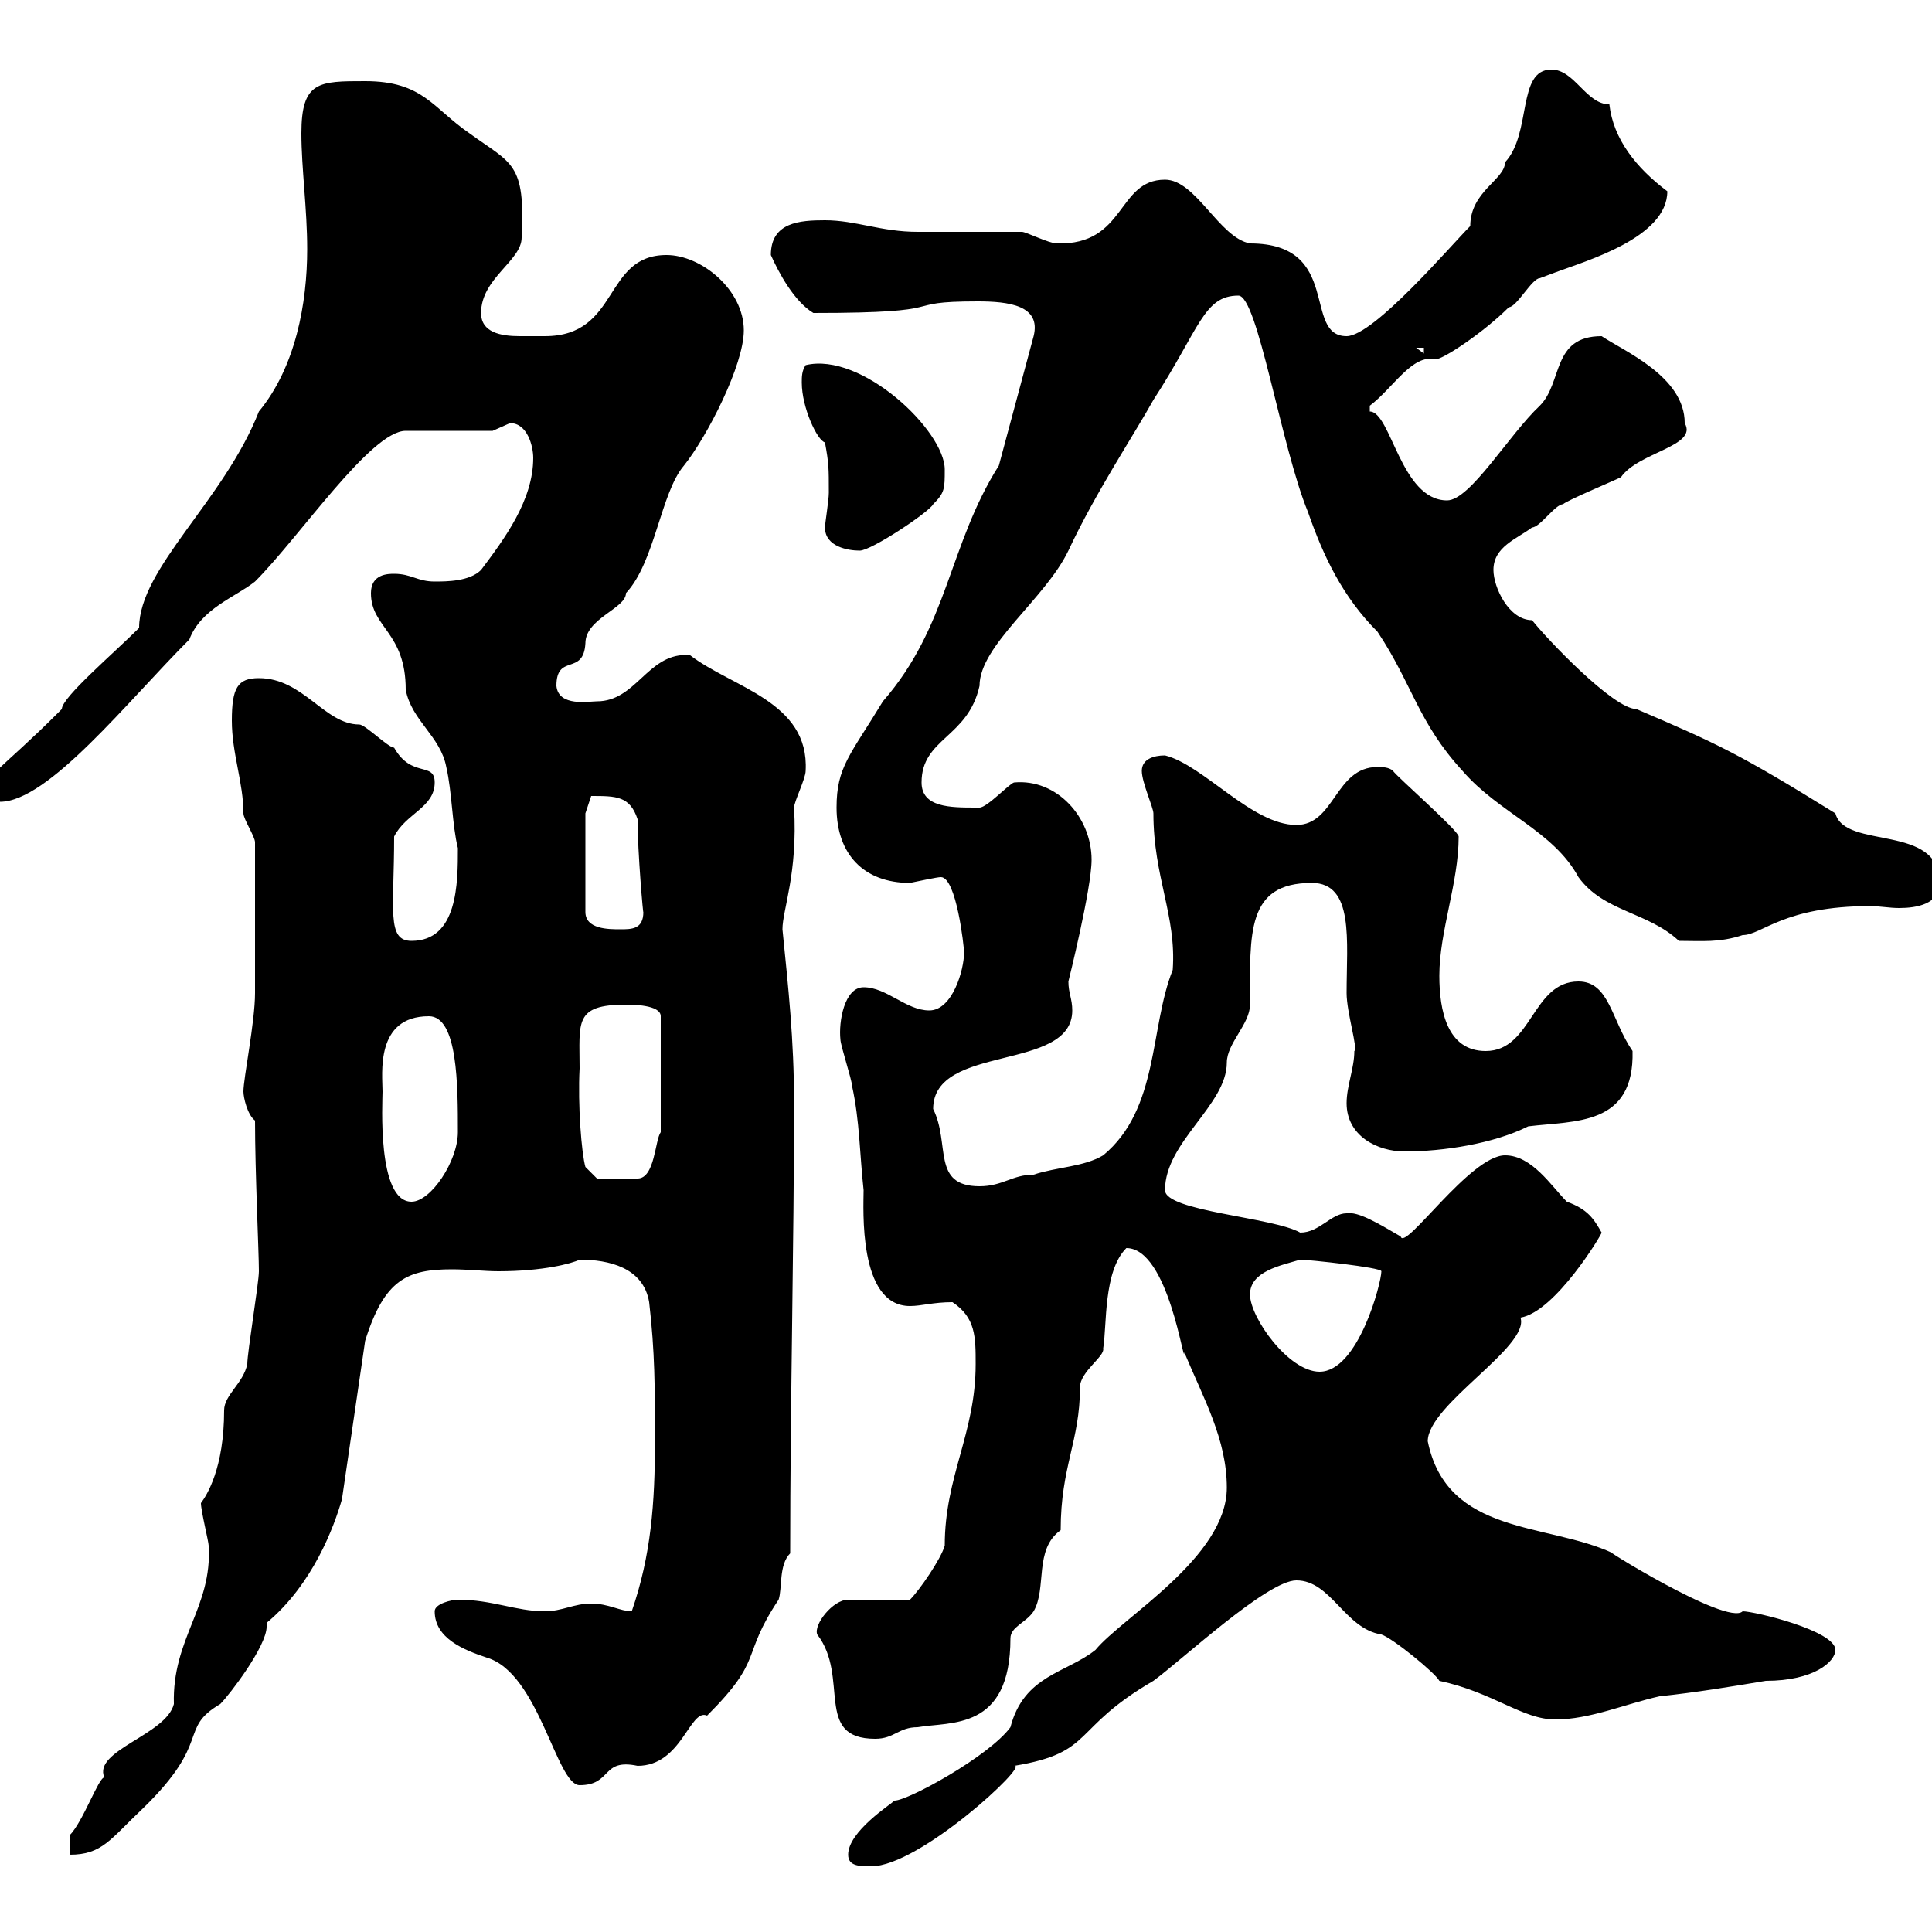 <svg xmlns="http://www.w3.org/2000/svg" xmlns:xlink="http://www.w3.org/1999/xlink" width="300" height="300"><path d="M131.70 288C131.70 289.80 133.50 289.80 135.30 289.80C142.80 289.80 159.90 273.90 157.50 274.20C170.10 272.10 166.20 268.50 179.10 261C183.60 257.70 196.80 245.40 201.30 245.40C206.70 245.40 208.80 252.90 214.50 253.80C216.30 254.40 222.90 259.80 223.50 261C231.90 262.80 236.40 267 241.50 267C246.90 267 252.30 264.60 257.70 263.40C263.40 262.80 268.80 261.90 274.20 261C281.70 261 285 258 285 256.20C285 253.20 272.40 250.20 270.60 250.20C268.20 252.60 247.20 239.40 250.50 241.20C240.30 236.40 224.70 238.50 221.70 223.80C221.70 218.10 237.60 209.10 236.10 204.60C241.50 203.70 248.70 191.70 248.70 191.40C247.50 189.30 246.60 187.80 243.30 186.60C240.90 184.20 237.90 179.40 233.70 179.40C228.30 179.40 218.10 194.40 217.50 192C213.90 189.90 210.90 188.10 209.10 188.40C206.70 188.40 204.90 191.40 201.90 191.40C197.70 189 180.90 188.10 180.90 184.80C180.90 177.30 190.50 171.60 190.50 165C190.50 162 194.10 159 194.10 156C194.10 144.90 193.50 137.10 203.70 137.10C210.30 137.10 209.10 146.10 209.10 154.20C209.10 157.20 210.90 162.90 210.30 163.20C210.30 165.90 209.10 168.60 209.10 171.30C209.10 176.40 213.90 178.80 218.10 178.80C224.10 178.80 231.90 177.60 237.30 174.90C244.50 174 253.80 174.90 253.50 163.20C250.20 158.40 249.90 152.40 245.10 152.40C237.90 152.40 237.90 163.20 230.70 163.20C224.70 163.20 223.50 156.90 223.50 151.50C223.50 144.60 226.50 137.10 226.50 129.90C226.50 129 216.90 120.60 216.30 119.70C215.70 119.10 214.50 119.10 213.90 119.10C207.30 119.10 207.30 128.10 201.30 128.10C194.40 128.10 186.90 118.80 180.90 117.30C179.10 117.30 177.30 117.90 177.30 119.70C177.30 121.50 179.10 125.40 179.10 126.30C179.10 136.20 182.70 142.20 182.10 150.60C178.50 159.60 180 172.20 171.30 179.40C168.30 181.20 164.10 181.20 160.50 182.40C157.20 182.40 155.70 184.20 152.10 184.20C144.60 184.20 147.60 177.60 144.90 172.20C144.90 162 166.50 166.50 166.50 156.90C166.50 155.10 165.90 154.20 165.90 152.40C165.90 152.40 169.50 138 169.50 133.50C169.50 126.90 164.10 120.90 157.50 121.50C156.90 121.50 153.30 125.40 152.10 125.40C151.50 125.40 151.50 125.40 151.50 125.40C147.60 125.40 143.10 125.40 143.10 121.50C143.10 114.60 150.30 114.60 152.10 106.50C152.10 100.20 162.30 93 165.90 85.50C170.10 76.50 176.10 67.50 179.10 62.10C186.30 51 186.90 45.90 192.30 45.90C195.30 45.90 198.90 69.30 203.10 79.50C205.50 86.40 208.50 92.70 213.90 98.10C219.30 106.20 220.20 112.20 227.10 119.70C232.80 126.30 241.20 129 245.10 136.20C249 141.60 255.90 141.60 260.70 146.10C264.30 146.10 267 146.40 270.60 145.20C273.60 145.20 276.90 140.70 290.40 140.70C291.90 140.70 293.40 141 294.90 141C297.60 141 301.20 140.40 301.20 137.10C301.20 127.80 286.50 132 285 126.30C270 117 266.70 115.50 254.10 110.10C250.50 110.10 240 99 237.90 96.30C234.30 96.30 231.90 91.20 231.90 88.50C231.90 84.90 235.50 83.70 237.90 81.90C239.10 81.90 241.50 78.30 242.70 78.30C243.30 77.70 250.50 74.70 251.70 74.10C254.40 70.20 263.70 69.30 261.60 65.70C261.60 58.50 252.30 54.60 248.70 52.20C240.90 52.20 242.70 59.40 239.10 63C234.30 67.50 228.30 77.70 224.70 77.70C217.50 77.70 216 63.90 212.70 63.90C212.70 63.90 212.70 63.90 212.70 63C216.30 60.30 219.30 54.90 222.90 55.80C224.10 55.80 230.40 51.60 234.30 47.70C235.50 47.70 237.90 43.20 239.10 43.20C239.10 43.20 241.50 42.30 241.50 42.30C246.30 40.50 258.90 36.90 258.90 29.70C254.10 26.10 250.50 21.60 249.90 16.20C246.30 16.20 244.50 10.80 240.90 10.80C235.50 10.80 237.90 20.70 233.70 25.20C233.70 27.90 228.30 29.70 228.30 35.10C225.30 38.10 213.30 52.20 209.10 52.20C202.20 52.20 208.50 37.80 194.10 37.80C189.30 36.90 185.70 27.90 180.90 27.90C173.40 27.90 174.90 38.10 164.10 37.80C162.90 37.80 159.30 36 158.70 36C155.70 36 144.90 36 142.50 36C136.80 36 132.90 34.20 128.10 34.20C124.20 34.20 119.70 34.50 119.70 39.60C120.90 42.30 123.30 46.80 126.30 48.60C149.10 48.60 138.90 46.80 151.80 46.80C156.60 46.80 161.70 47.40 160.50 52.20L155.10 72.30C147.30 84.60 147.30 97.20 137.10 108.90C132 117.30 129.90 119.10 129.90 125.40C129.90 132.60 134.10 137.10 141.30 137.10C142.80 136.80 145.50 136.20 146.10 136.20C148.50 136.20 149.70 147 149.70 147.90C149.70 150.60 147.90 156.90 144.30 156.90C140.70 156.90 137.70 153.30 134.10 153.30C131.10 153.30 130.20 158.70 130.50 161.40C130.50 162.30 132.30 167.70 132.30 168.60C133.50 174 133.50 179.40 134.10 184.80C134.10 187.50 133.20 202.80 141.30 202.80C143.10 202.80 144.90 202.20 147.90 202.20C151.50 204.60 151.50 207.60 151.50 211.80C151.50 222.60 146.70 229.20 146.70 240C146.10 242.10 142.80 246.90 141.30 248.40L131.70 248.40C129.30 248.40 126.30 252.30 126.90 253.80C132 260.40 126.30 270 135.90 270C138.90 270 139.50 268.20 142.50 268.20C147.60 267.30 156.90 268.80 156.90 254.40C156.90 252.60 159.30 252 160.50 250.20C162.60 246.60 160.50 240.60 164.70 237.60C164.70 227.70 167.70 223.80 167.70 215.40C167.70 213 171.60 210.60 171.30 209.40C171.90 205.80 171.30 197.40 174.90 193.80C181.50 193.80 183.90 212.70 183.90 210C186.90 217.20 190.50 223.50 190.50 231C190.50 241.80 174.30 251.10 170.10 256.20C165.60 259.80 159 260.10 156.90 268.20C153.60 272.70 141 279.60 138.90 279.60C138.30 280.20 131.70 284.40 131.70 288ZM10.80 285L10.80 288C15.90 288 17.10 285.60 22.20 280.80C33 270.30 27.60 268.50 34.20 264.60C35.70 263.10 41.40 255.60 41.40 252.60C41.40 252.30 41.40 252.30 41.40 252C48.60 246 51.90 237 53.10 232.80L56.70 208.20C59.70 198.60 63.30 197.10 70.20 197.10C72.60 197.10 75.30 197.40 77.40 197.40C84.30 197.40 88.80 196.20 90 195.60C94.50 195.60 99.90 196.80 100.80 202.20C101.70 210 101.70 215.40 101.70 223.80C101.70 233.40 101.10 241.50 98.10 250.20C96.30 250.20 94.50 249 91.80 249C89.10 249 87.30 250.20 84.60 250.20C80.10 250.20 76.50 248.40 71.10 248.40C70.20 248.40 67.50 249 67.50 250.20C67.50 254.40 72 256.20 75.60 257.40C83.70 259.80 86.40 277.20 90 277.20C95.10 277.20 93.30 273 99 274.20C105.90 274.20 107.10 265.20 109.80 266.40C118.80 257.40 114.90 257.40 120.90 248.40C121.50 246.60 120.90 243 122.70 241.20C122.70 217.80 123.30 193.20 123.30 171.30C123.30 161.40 122.40 153.30 121.50 144.30C121.50 141.30 123.90 135.60 123.30 125.40C123.30 124.50 125.10 120.90 125.10 119.70C125.70 108.90 113.70 106.80 107.10 101.70C106.80 101.70 106.50 101.70 106.50 101.70C100.50 101.70 98.70 108.90 92.70 108.90C91.50 108.90 86.70 109.80 86.40 106.50C86.40 101.40 90.60 105 90.90 99.90C90.90 96 97.20 94.50 97.20 92.10C101.70 87.30 102.60 76.50 106.20 72.30C109.80 67.80 115.50 56.70 115.50 51.30C115.50 45 108.90 39.60 103.50 39.60C93.60 39.60 96.30 52.20 84.60 52.20C83.40 52.20 81.90 52.20 80.70 52.20C77.70 52.20 74.70 51.60 74.70 48.60C74.70 43.20 81 40.50 81 36.90C81.60 25.20 79.50 25.50 72.90 20.70C67.20 16.80 65.70 12.60 56.70 12.60C49.50 12.60 46.80 12.60 46.80 20.70C46.80 26.10 47.70 32.40 47.70 38.70C47.70 47.10 45.90 57 40.20 63.90C34.80 77.70 21.60 88.20 21.60 97.50C17.70 101.40 9.60 108.30 9.60 110.10C9.60 110.10 9 110.70 9 110.70C0.30 119.40-3.30 121.20-1.80 122.70C-1.80 122.70-1.20 124.50 0 124.50C7.50 124.50 19.80 108.90 29.40 99.30C31.20 94.50 36.60 92.70 39.60 90.30C46.50 83.40 57.60 66.90 63 66.90L76.50 66.90C76.50 66.90 79.20 65.70 79.20 65.70C81.90 65.70 82.80 69.30 82.80 71.10C82.80 77.70 78.30 83.70 74.70 88.50C72.90 90.30 69.30 90.30 67.50 90.30C64.80 90.30 63.90 89.10 61.20 89.10C60.30 89.10 57.60 89.10 57.60 92.10C57.60 97.50 63 98.10 63 107.10C63.90 111.90 68.40 114.30 69.30 119.10C70.20 123 70.20 128.10 71.10 131.70C71.10 137.10 71.10 146.10 63.90 146.10C60 146.10 61.20 141.30 61.20 129.90C63 126.30 67.50 125.40 67.50 121.50C67.50 118.20 63.90 120.90 61.20 116.10C60.30 116.10 56.70 112.50 55.80 112.50C50.40 112.50 47.10 105.30 40.20 105.30C36.90 105.30 36 106.80 36 111.90C36 117 37.80 121.50 37.80 126.30C37.80 127.20 39.60 129.90 39.60 130.80C39.60 139.50 39.60 148.80 39.60 154.20C39.60 158.70 37.80 167.40 37.80 169.50C37.80 170.40 38.40 173.10 39.60 174C39.60 182.10 40.20 194.40 40.20 197.40C40.20 199.20 38.40 210 38.40 211.80C37.80 214.80 34.80 216.60 34.80 219C34.80 228 32.10 232.20 31.20 233.40C31.20 234.60 32.40 239.40 32.40 240C33 249.60 26.70 254.40 27 264.60C25.80 269.40 14.40 271.80 16.20 276C15.30 276 12.90 282.90 10.80 285ZM194.10 201C194.10 197.40 198.90 196.50 201.90 195.60C203.10 195.60 214.50 196.80 214.50 197.40C214.50 199.20 210.90 213 204.90 213C200.10 213 194.10 204.60 194.10 201ZM59.40 169.50C59.40 166.80 58.20 157.80 66.60 157.80C71.10 157.80 71.10 168.60 71.10 175.80C71.10 180.30 66.90 186.60 63.90 186.60C58.50 186.60 59.40 171 59.40 169.50ZM90 165.90C90 158.70 89.10 156 97.20 156C98.10 156 102.60 156 102.60 157.80L102.60 175.80C101.70 177 101.70 183 99 183L92.70 183L90.90 181.20C90.30 179.10 89.70 171.60 90 165.90ZM90.90 126.30L91.80 123.60C95.70 123.60 97.80 123.60 99 127.20C99 132.30 99.90 142.50 99.90 141.60C99.90 144.30 98.10 144.30 96.30 144.30C94.50 144.30 90.90 144.30 90.90 141.60ZM128.10 81.90C128.10 84.90 131.70 85.50 133.50 85.50C135.30 85.50 144.30 79.50 144.90 78.30C146.70 76.50 146.70 75.90 146.70 72.90C146.70 66.90 133.80 54.60 125.10 56.70C124.50 57.60 124.50 58.50 124.50 59.40C124.50 63.30 126.90 68.40 128.10 68.70C128.70 72 128.70 72.60 128.70 76.50C128.70 77.70 128.10 81.30 128.10 81.90ZM219.90 54L221.10 54L221.10 54.90Z"/></svg>